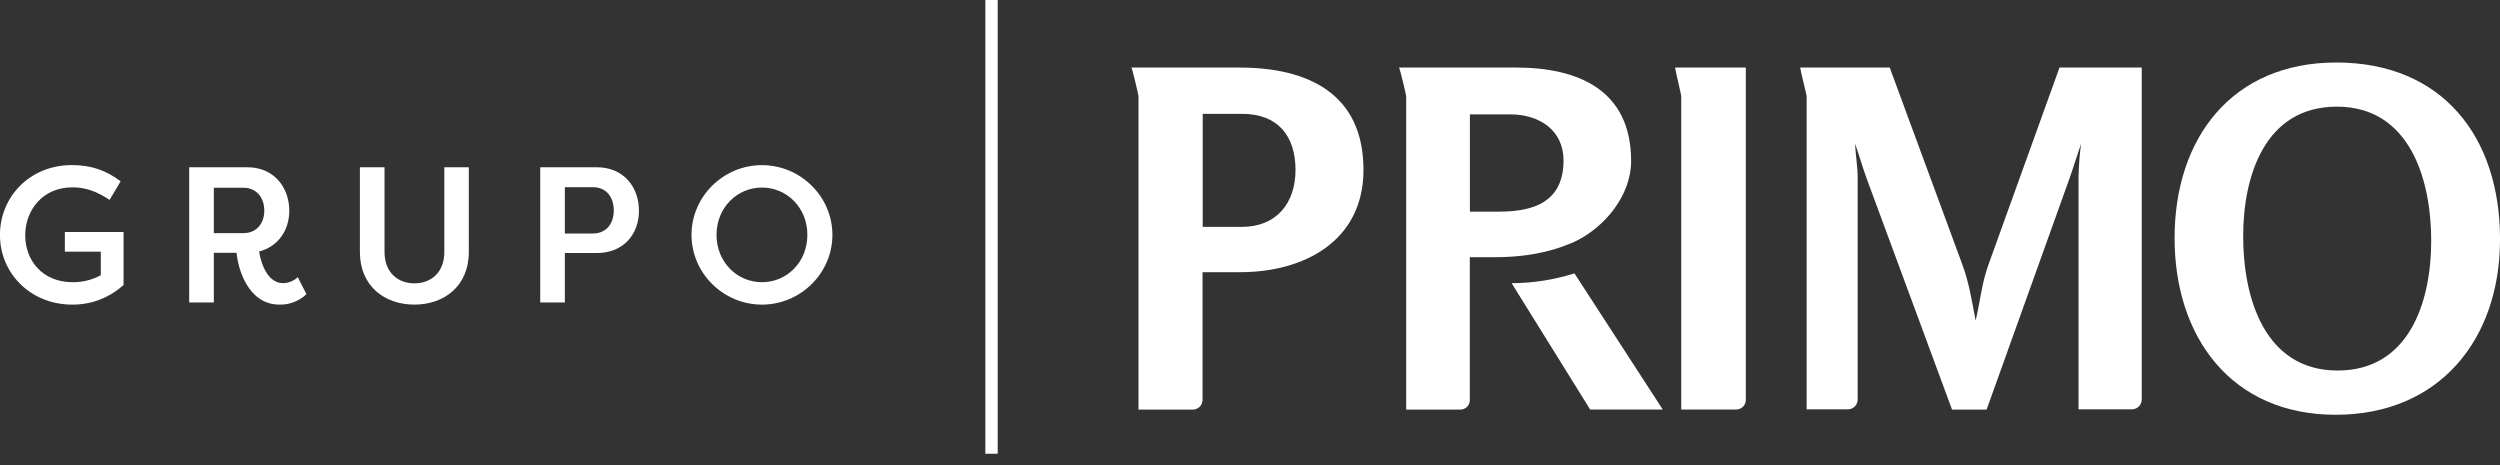 <svg xmlns="http://www.w3.org/2000/svg" width="215" height="40" viewBox="0 0 215 40" fill="none"><rect x="0" y="0" width="215" height="40" fill="#333333" stroke="none"/><g clip-path="url(#clip0_8_38)"><path d="M134.548 21.136C134.579 21.116 134.615 21.102 134.651 21.096C134.824 21.029 134.986 20.969 135.126 20.91C135.212 20.865 135.303 20.827 135.396 20.797C138.051 19.539 140.277 16.769 140.277 13.853C140.277 7.732 135.718 5.81 130.385 5.81H120.32C120.42 6.007 120.93 8.18 120.93 8.263V35.224H125.59C125.697 35.225 125.803 35.205 125.902 35.164C126.001 35.123 126.091 35.063 126.167 34.987C126.243 34.911 126.303 34.821 126.343 34.721C126.383 34.621 126.404 34.515 126.403 34.407V22.117H128.63C131.907 22.117 133.938 21.357 134.436 21.182C134.451 21.152 134.503 21.141 134.543 21.136H134.548ZM128.984 18.203H126.413V9.837H129.883C132.354 9.837 134.463 11.165 134.463 13.803C134.463 17.218 132.098 18.199 128.988 18.199" fill="white"></path><path d="M106.592 5.81H97.306C97.405 6.006 97.91 8.18 97.91 8.263V35.224H102.576C102.796 35.227 103.007 35.143 103.165 34.99C103.322 34.837 103.413 34.627 103.418 34.407V23.407H106.688C112.105 23.407 117.259 20.755 117.259 14.614C117.259 7.98 112.392 5.81 106.588 5.81H106.592ZM106.799 19.512H103.433V9.79H106.821C109.889 9.79 111.414 11.682 111.414 14.614C111.414 17.469 109.778 19.512 106.804 19.512" fill="white"></path><path d="M129.998 24.349L136.756 35.222H142.999L135.401 23.508C133.654 24.065 131.832 24.35 129.998 24.354" fill="white"></path><path d="M144.587 8.263V35.217H149.302C149.52 35.221 149.732 35.138 149.889 34.985C150.047 34.833 150.137 34.624 150.142 34.404V5.81H144.056C144.074 6.006 144.589 8.178 144.589 8.263" fill="white"></path><path d="M170.976 22.846C170.422 24.423 170.308 25.876 169.905 27.568C169.578 25.898 169.349 24.304 168.736 22.682L162.516 5.81H154.815C154.827 6.006 155.37 8.178 155.37 8.263V35.2H158.987C159.197 35.181 159.393 35.085 159.536 34.929C159.678 34.774 159.758 34.57 159.759 34.358V15.261C159.759 14.282 159.563 13.288 159.545 12.365C159.872 13.322 160.156 14.282 160.499 15.261L167.875 35.224H170.848L178.008 15.261C178.352 14.282 178.635 13.322 178.968 12.365C178.844 13.325 178.773 14.292 178.755 15.261V35.2H183.412C183.623 35.183 183.82 35.087 183.964 34.931C184.107 34.775 184.188 34.571 184.189 34.358V5.81H177.118L170.976 22.846Z" fill="white"></path><path d="M200.911 5.376C191.952 5.376 187.014 11.88 187.014 20.473C187.014 28.998 191.904 35.67 200.871 35.67C209.76 35.67 215.003 29.218 215.003 20.573C215.003 11.759 210.04 5.375 200.914 5.375L200.911 5.376ZM201.037 31.865C194.74 31.865 192.912 25.59 192.912 20.316C192.912 15.129 194.784 9.172 200.965 9.172C207.281 9.172 209.084 15.493 209.084 20.708C209.084 25.922 207.213 31.865 201.037 31.865Z" fill="white"></path><path d="M2.169 20.232C2.169 22.408 3.657 24.269 6.24 24.269C7.087 24.279 7.923 24.073 8.669 23.67V21.644H5.577V19.95H10.627V24.502C9.42 25.607 7.841 26.212 6.207 26.196C2.632 26.196 -0.004 23.508 -0.004 20.21C-0.004 16.913 2.577 14.197 6.17 14.197C7.859 14.197 9.149 14.662 10.374 15.592L9.425 17.191C8.282 16.427 7.306 16.111 6.229 16.111C3.624 16.111 2.169 18.122 2.169 20.232Z" fill="white"></path><path d="M22.282 21.627C22.48 22.873 23.109 24.351 24.335 24.351C24.809 24.346 25.264 24.162 25.609 23.836L26.353 25.299C25.729 25.893 24.896 26.215 24.036 26.196C21.305 26.196 20.465 23.072 20.345 21.743H18.389V26.012H16.27V14.383H21.27C23.57 14.383 24.879 16.128 24.879 18.121C24.878 19.816 23.901 21.214 22.282 21.627ZM20.941 20.049C22.033 20.049 22.729 19.251 22.729 18.105C22.729 16.96 22.015 16.144 20.941 16.144H18.389V20.049H20.941Z" fill="white"></path><path d="M40.319 14.383V21.661C40.319 24.633 38.168 26.196 35.635 26.196C33.102 26.196 30.951 24.633 30.951 21.661V14.383H33.069V21.661C33.069 23.47 34.245 24.368 35.641 24.368C37.036 24.368 38.212 23.47 38.212 21.661V14.383H40.319Z" fill="white"></path><path d="M46.459 26.012V14.383H51.327C53.644 14.383 54.951 16.104 54.951 18.121C54.951 20.138 53.627 21.76 51.327 21.76H48.578V26.012H46.459ZM50.997 20.081C52.105 20.081 52.785 19.268 52.785 18.105C52.785 16.908 52.105 16.098 50.997 16.098H48.578V20.084L50.997 20.081Z" fill="white"></path><path d="M65.527 14.202C68.839 14.202 71.587 16.893 71.587 20.199C71.587 23.505 68.839 26.197 65.527 26.197C62.216 26.197 59.47 23.505 59.47 20.199C59.47 16.893 62.217 14.202 65.527 14.202ZM65.527 24.27C67.663 24.27 69.434 22.549 69.434 20.199C69.434 17.849 67.663 16.129 65.527 16.129C63.391 16.129 61.621 17.856 61.621 20.199C61.621 22.542 63.393 24.27 65.527 24.27Z" fill="white"></path><path d="M85.803 0H84.74V39.024H85.803V0Z" fill="white"></path></g><defs><clipPath id="clip0_8_38"><rect width="215" height="39.024" fill="white"></rect></clipPath></defs></svg>